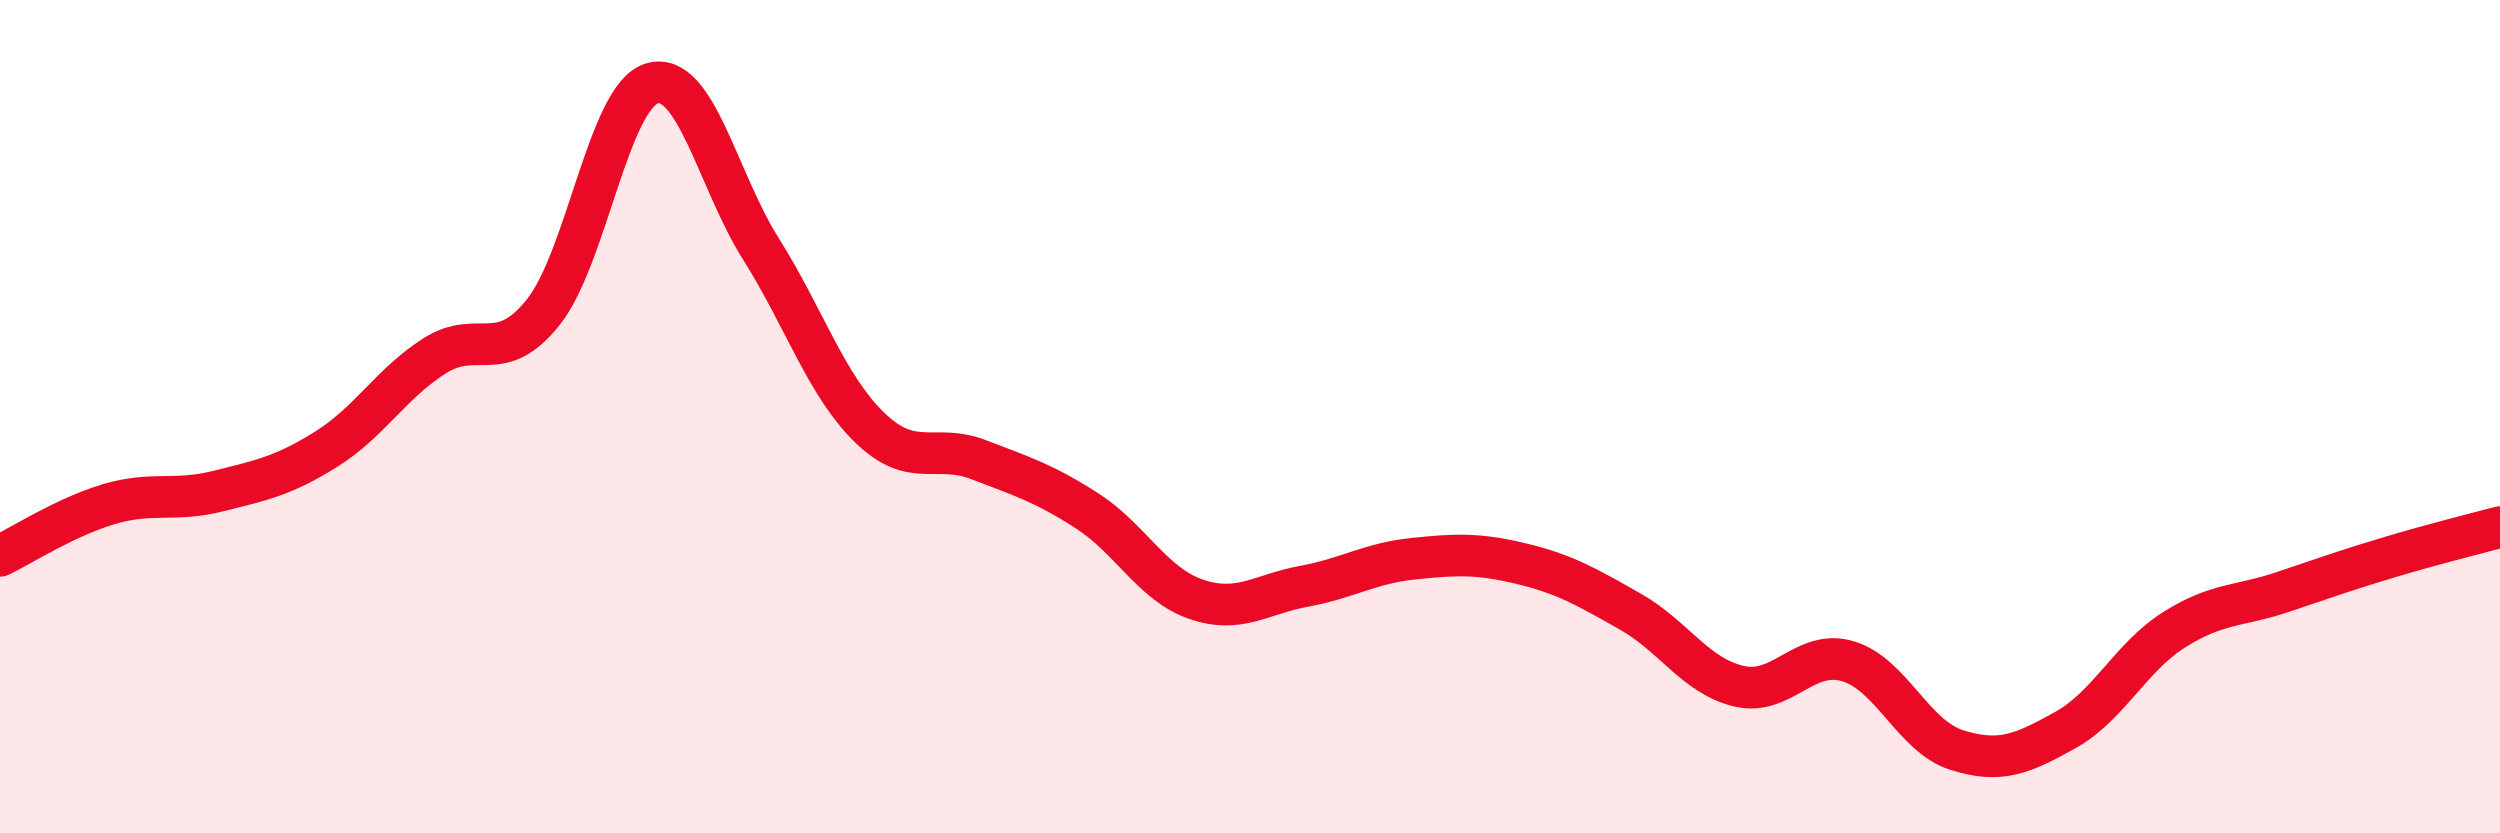 
    <svg width="60" height="20" viewBox="0 0 60 20" xmlns="http://www.w3.org/2000/svg">
      <path
        d="M 0,13.34 C 0.52,13.09 1.57,12.41 2.61,12.1 C 3.65,11.79 4.18,12.05 5.22,11.79 C 6.26,11.53 6.79,11.43 7.83,10.78 C 8.87,10.13 9.39,9.2 10.43,8.54 C 11.47,7.88 12,8.8 13.04,7.49 C 14.08,6.18 14.61,2.3 15.65,2 C 16.69,1.7 17.22,4.32 18.26,5.97 C 19.3,7.62 19.83,9.25 20.87,10.26 C 21.91,11.27 22.44,10.63 23.48,11.03 C 24.52,11.43 25.05,11.59 26.09,12.26 C 27.13,12.93 27.66,14.02 28.7,14.38 C 29.74,14.74 30.26,14.26 31.3,14.07 C 32.34,13.88 32.87,13.52 33.91,13.41 C 34.95,13.3 35.48,13.28 36.52,13.53 C 37.56,13.78 38.09,14.09 39.13,14.68 C 40.17,15.27 40.7,16.23 41.74,16.47 C 42.78,16.71 43.31,15.56 44.35,15.87 C 45.39,16.18 45.92,17.67 46.96,18 C 48,18.33 48.53,18.1 49.57,17.52 C 50.61,16.94 51.13,15.78 52.17,15.12 C 53.21,14.46 53.74,14.56 54.78,14.21 C 55.82,13.86 56.35,13.67 57.39,13.36 C 58.43,13.05 59.48,12.79 60,12.65L60 20L0 20Z"
        fill="#EB0A25"
        opacity="0.1"
        stroke-linecap="round"
        stroke-linejoin="round"
      />
      <path
        d="M 0,13.34 C 0.52,13.09 1.57,12.41 2.61,12.1 C 3.65,11.79 4.18,12.05 5.22,11.79 C 6.26,11.53 6.79,11.43 7.83,10.78 C 8.87,10.13 9.39,9.2 10.43,8.54 C 11.47,7.88 12,8.8 13.04,7.49 C 14.08,6.18 14.61,2.3 15.65,2 C 16.69,1.7 17.22,4.32 18.26,5.97 C 19.3,7.62 19.83,9.25 20.87,10.26 C 21.91,11.27 22.44,10.63 23.48,11.03 C 24.52,11.43 25.05,11.59 26.09,12.26 C 27.13,12.93 27.66,14.02 28.7,14.38 C 29.74,14.74 30.26,14.26 31.3,14.07 C 32.34,13.88 32.87,13.52 33.91,13.41 C 34.95,13.3 35.48,13.28 36.52,13.53 C 37.56,13.78 38.09,14.09 39.13,14.68 C 40.17,15.27 40.7,16.23 41.74,16.47 C 42.78,16.71 43.31,15.56 44.35,15.87 C 45.39,16.18 45.92,17.67 46.96,18 C 48,18.33 48.53,18.1 49.57,17.52 C 50.61,16.94 51.13,15.78 52.17,15.12 C 53.21,14.46 53.74,14.56 54.78,14.21 C 55.82,13.86 56.35,13.67 57.39,13.36 C 58.43,13.05 59.48,12.79 60,12.65"
        stroke="#EB0A25"
        stroke-width="1"
        fill="none"
        stroke-linecap="round"
        stroke-linejoin="round"
      />
    </svg>
  